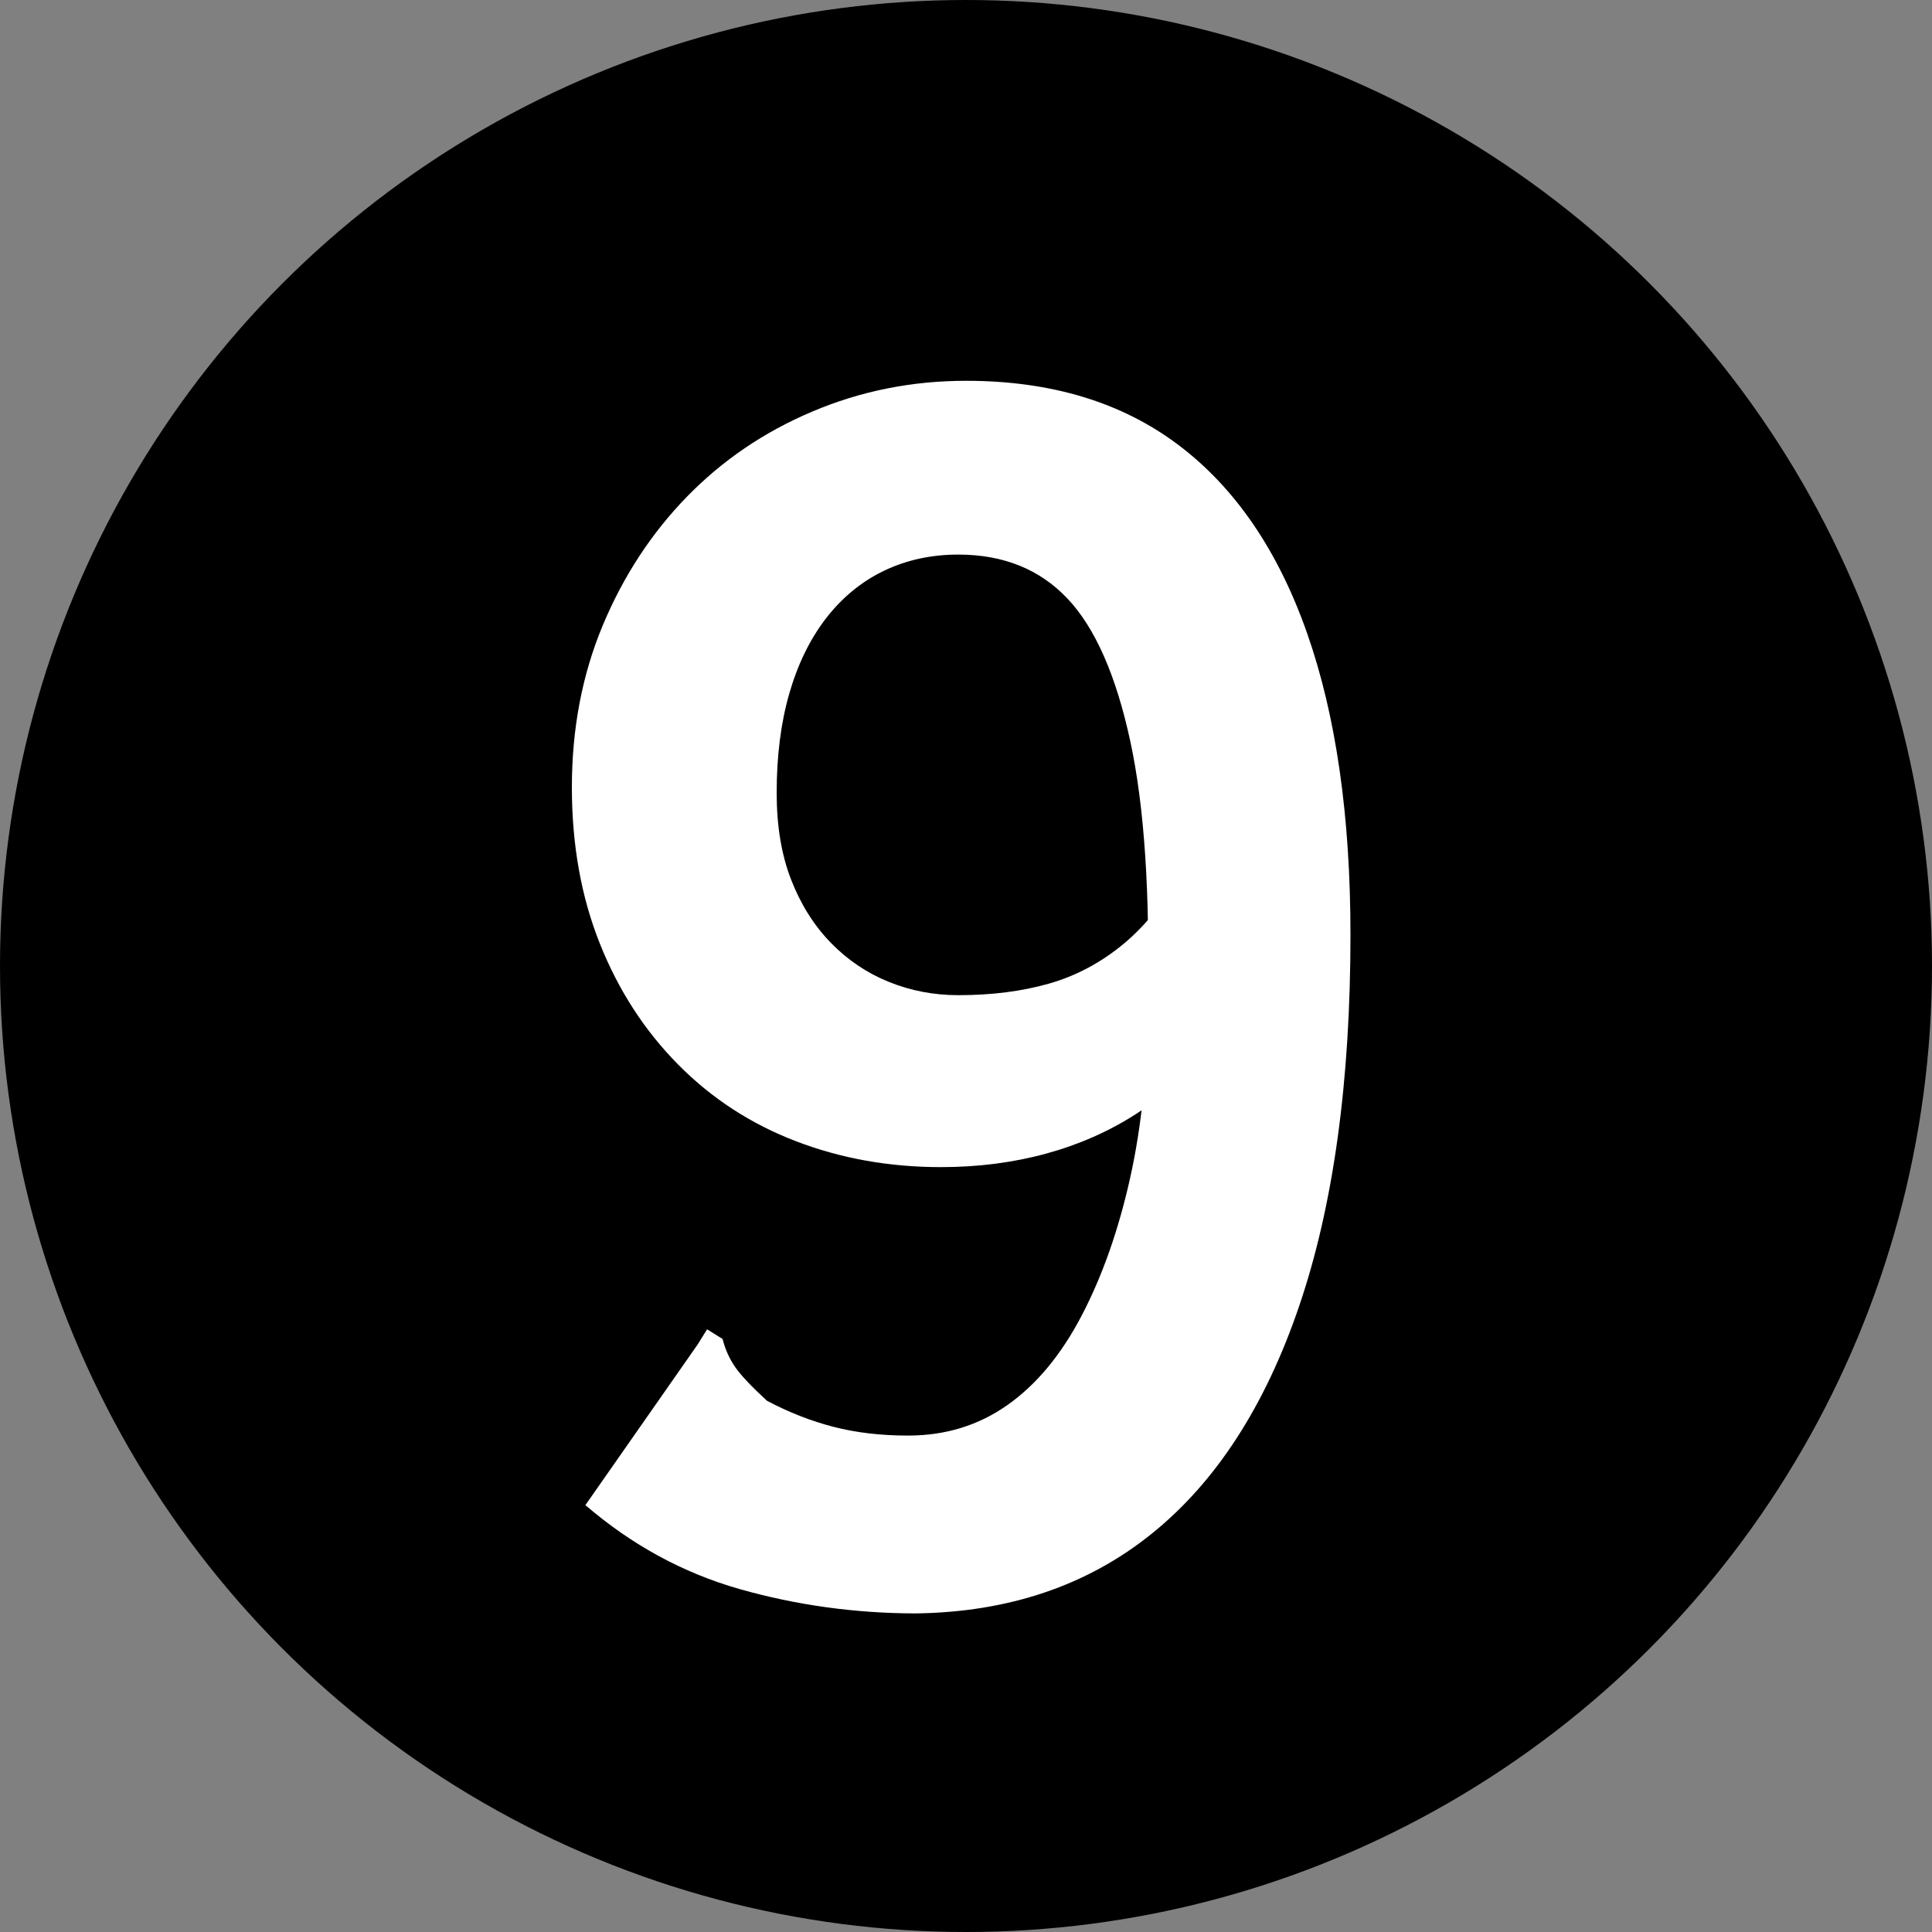 <?xml version="1.0" encoding="utf-8"?>
<svg
	xmlns="http://www.w3.org/2000/svg"
	xmlns:xlink="http://www.w3.org/1999/xlink"
	viewBox="0 0 200 200"
><rect x="0" y="0" width="200" height="200" fill="#808080" stroke="none"/><style type="text/css">
	.st0{fill:#FFFFFF;}
</style>
<circle cx="100" cy="100" r="100"/>
<g>
	<path class="st0" d="M76.6,164.51c-5.87-1.67-11.2-4.57-16-8.7l11.6-16.6l1-1.6l1.6,1c0.27,1.07,0.7,2.03,1.3,2.9
		c0.6,0.87,1.7,2.03,3.3,3.5c2.27,1.2,4.57,2.1,6.9,2.7c2.33,0.6,4.9,0.9,7.7,0.9c3.87,0,7.3-1.05,10.3-3.17
		c3-2.11,5.57-5.21,7.7-9.3c2.13-4.09,3.8-8.84,5-14.24s1.8-11.41,1.8-18c0.27-11.34-0.33-20.41-1.8-27.2
		c-1.47-6.79-3.63-11.71-6.5-14.74c-2.87-3.03-6.63-4.55-11.3-4.55c-2.8,0-5.37,0.56-7.7,1.68c-2.33,1.12-4.33,2.77-6,4.93
		c-1.67,2.17-2.93,4.77-3.8,7.8c-0.87,3.03-1.3,6.45-1.3,10.27c0,3.42,0.5,6.42,1.5,8.98c1,2.57,2.37,4.74,4.1,6.52
		c1.73,1.78,3.73,3.13,6,4.05c2.27,0.92,4.67,1.38,7.2,1.38c3.47,0,6.6-0.4,9.4-1.2c2.8-0.8,5.37-2.17,7.7-4.1
		c2.33-1.93,4.43-4.57,6.3-7.9l2.2,19.4c-2,2.27-4.4,4.3-7.2,6.1c-2.8,1.8-5.9,3.17-9.3,4.1c-3.4,0.93-7.03,1.4-10.9,1.4
		c-5.33,0-10.33-0.89-15-2.68c-4.67-1.79-8.73-4.43-12.2-7.94c-3.47-3.51-6.17-7.67-8.1-12.51c-1.93-4.83-2.9-10.23-2.9-16.18
		c0-6.09,1.07-11.68,3.2-16.78c2.13-5.09,5.03-9.53,8.7-13.3c3.67-3.77,8-6.72,13-8.83c5-2.12,10.3-3.18,15.9-3.18
		c8.8,0,16.13,2.22,22,6.65c5.87,4.43,10.3,10.92,13.3,19.45s4.5,18.95,4.5,31.25c0,15.21-1.77,28.02-5.3,38.4
		c-3.53,10.39-8.63,18.26-15.3,23.62c-6.67,5.36-14.8,8.1-24.4,8.23C88.53,167.01,82.47,166.17,76.6,164.51z"/>
</g>
</svg>
